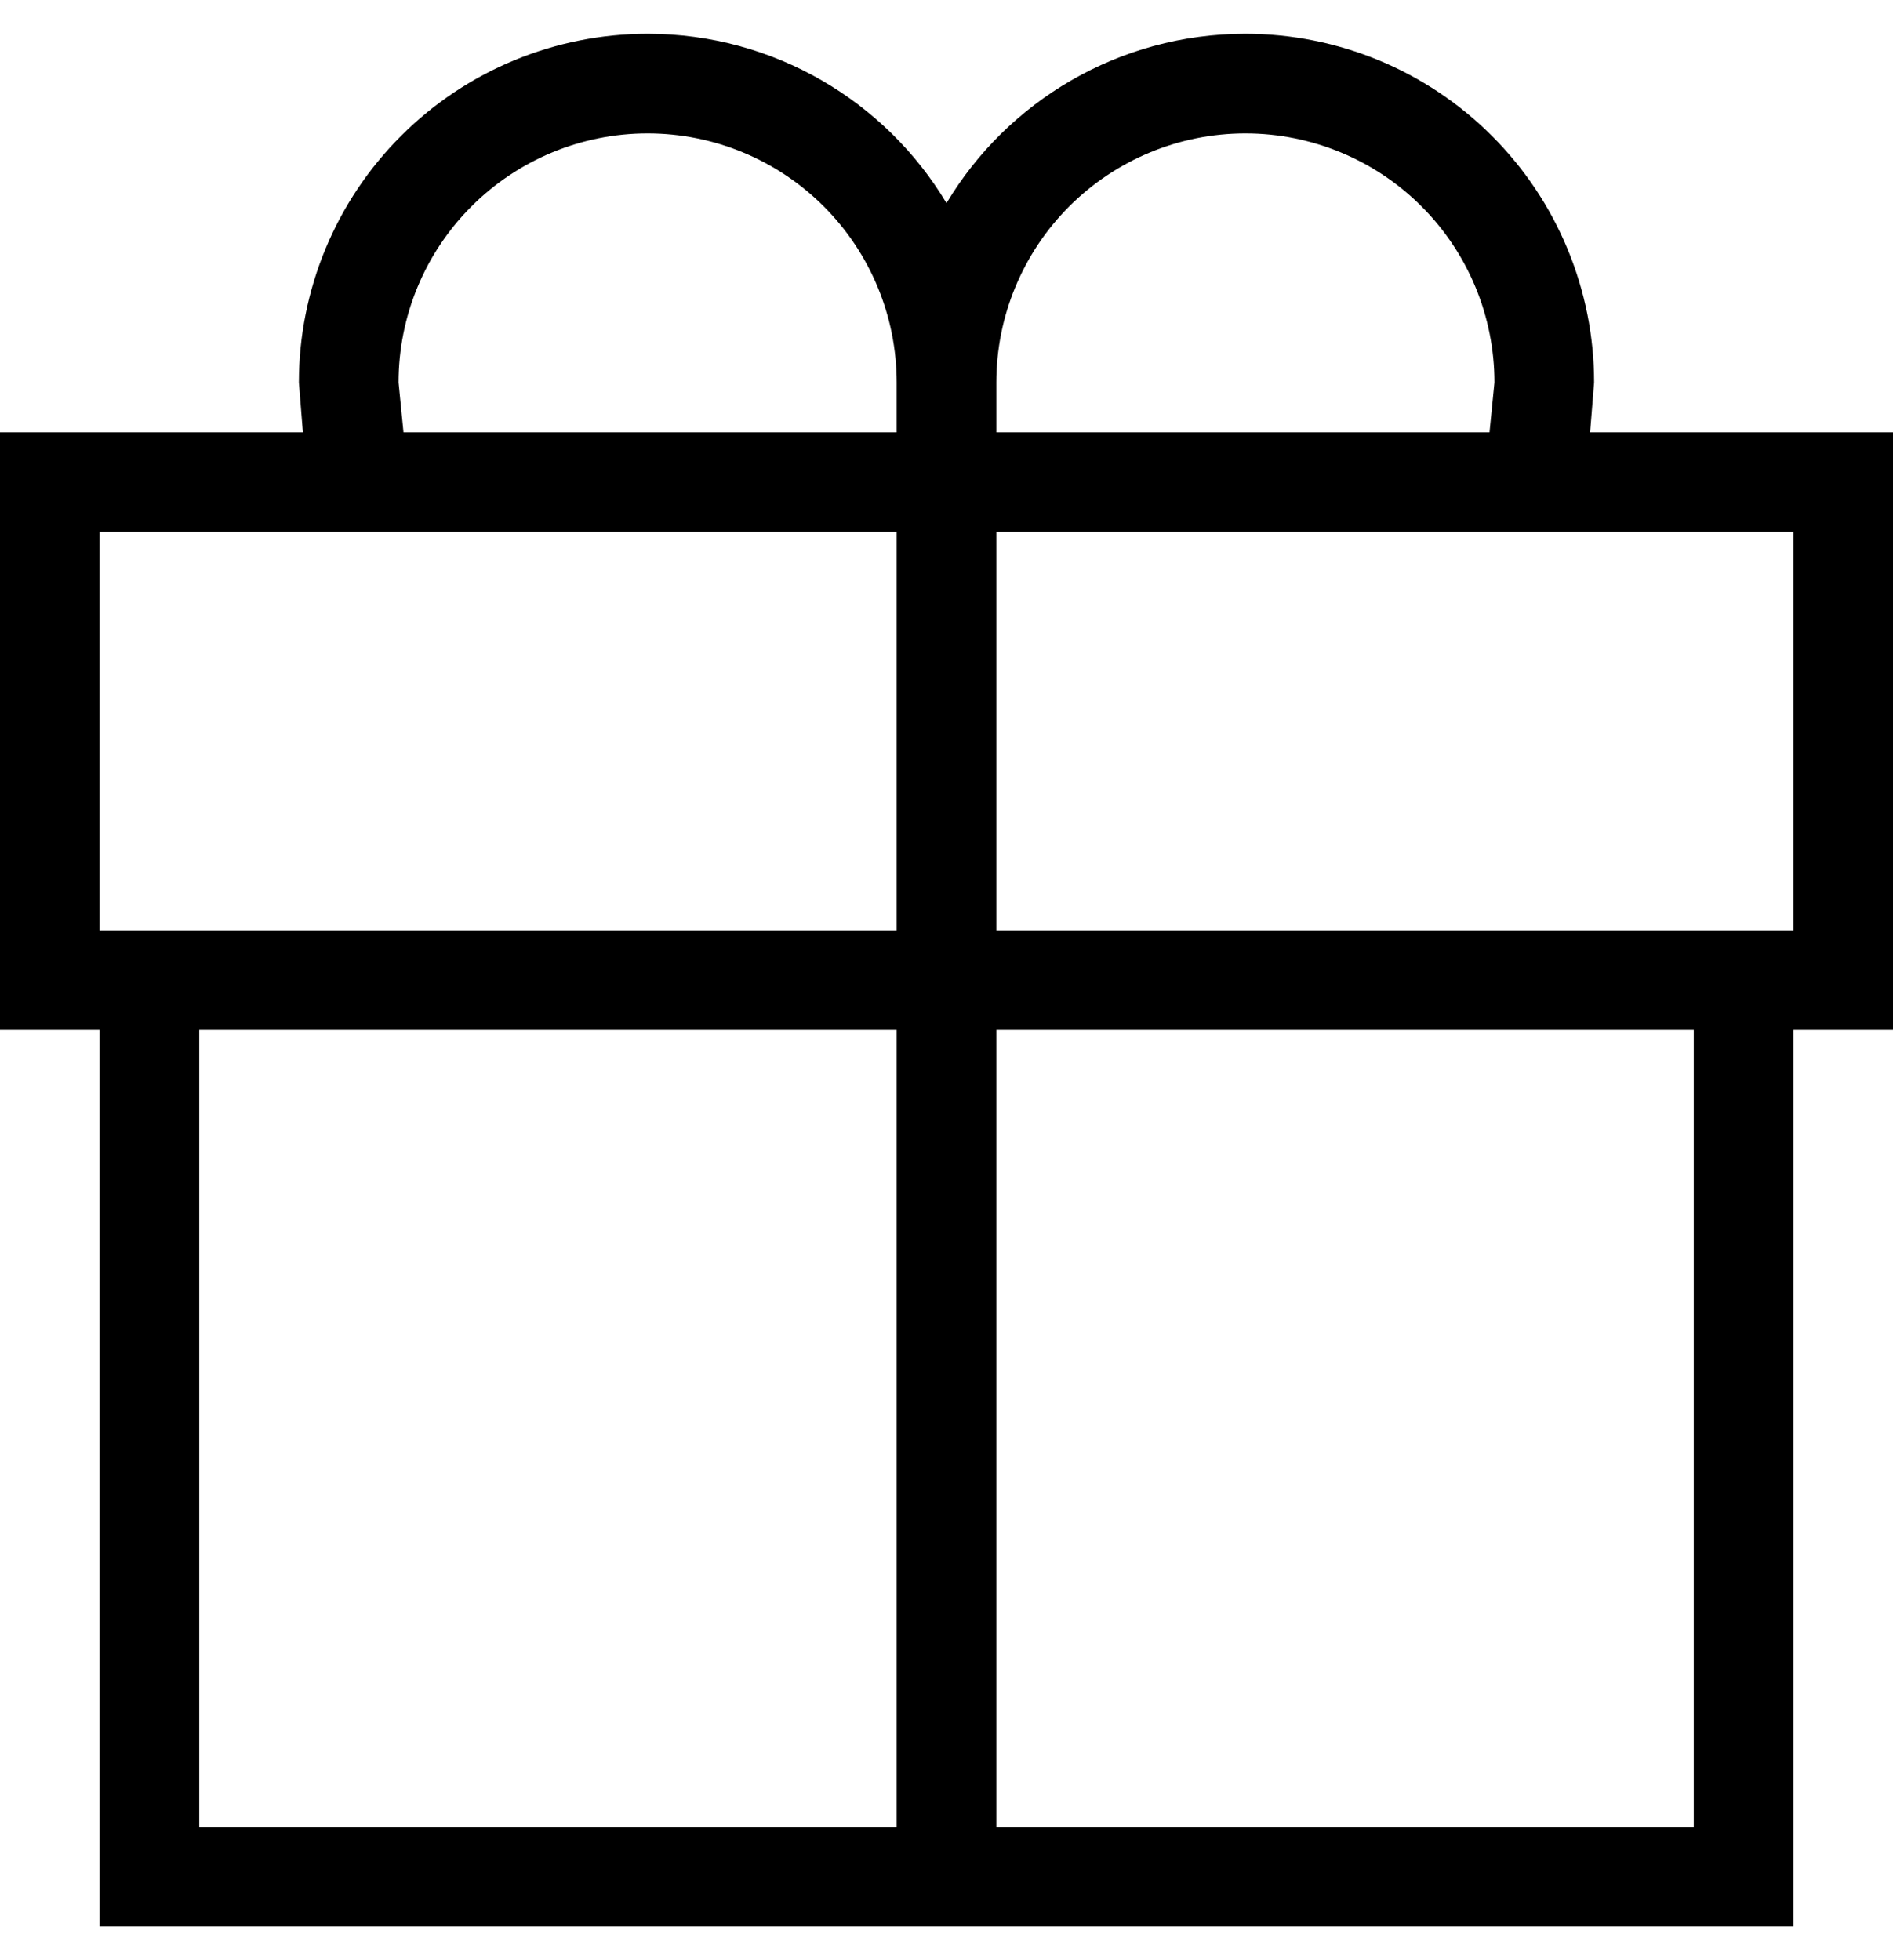 <svg xmlns="http://www.w3.org/2000/svg" fill="none" viewBox="0 0 28 29" height="29" width="28">
<path fill="black" d="M2.947 15.237V27.026H13.263V15.237H2.947ZM14.737 15.237V27.026H25.053V15.237H14.737ZM26.526 15.237V28.5H1.474V15.237H0V6.395H4.48L4.421 5.658C4.421 4.29 4.964 2.978 5.932 2.011C6.899 1.043 8.211 0.5 9.579 0.5C11.45 0.5 13.101 1.502 14 3.005C14.899 1.502 16.549 0.5 18.421 0.5C19.789 0.5 21.101 1.043 22.068 2.011C23.035 2.978 23.579 4.29 23.579 5.658L23.52 6.395H28V15.237H26.526ZM1.474 7.868V13.763H13.263V7.868H1.474ZM26.526 13.763V7.868H14.737V13.763H26.526ZM22.032 6.395L22.105 5.658C22.105 4.681 21.717 3.744 21.026 3.053C20.335 2.362 19.398 1.974 18.421 1.974C17.444 1.974 16.507 2.362 15.816 3.053C15.125 3.744 14.737 4.681 14.737 5.658V6.395H22.032ZM13.263 6.395V5.658C13.263 4.681 12.875 3.744 12.184 3.053C11.493 2.362 10.556 1.974 9.579 1.974C8.602 1.974 7.665 2.362 6.974 3.053C6.283 3.744 5.895 4.681 5.895 5.658L5.968 6.395H13.263Z"></path>
</svg>
